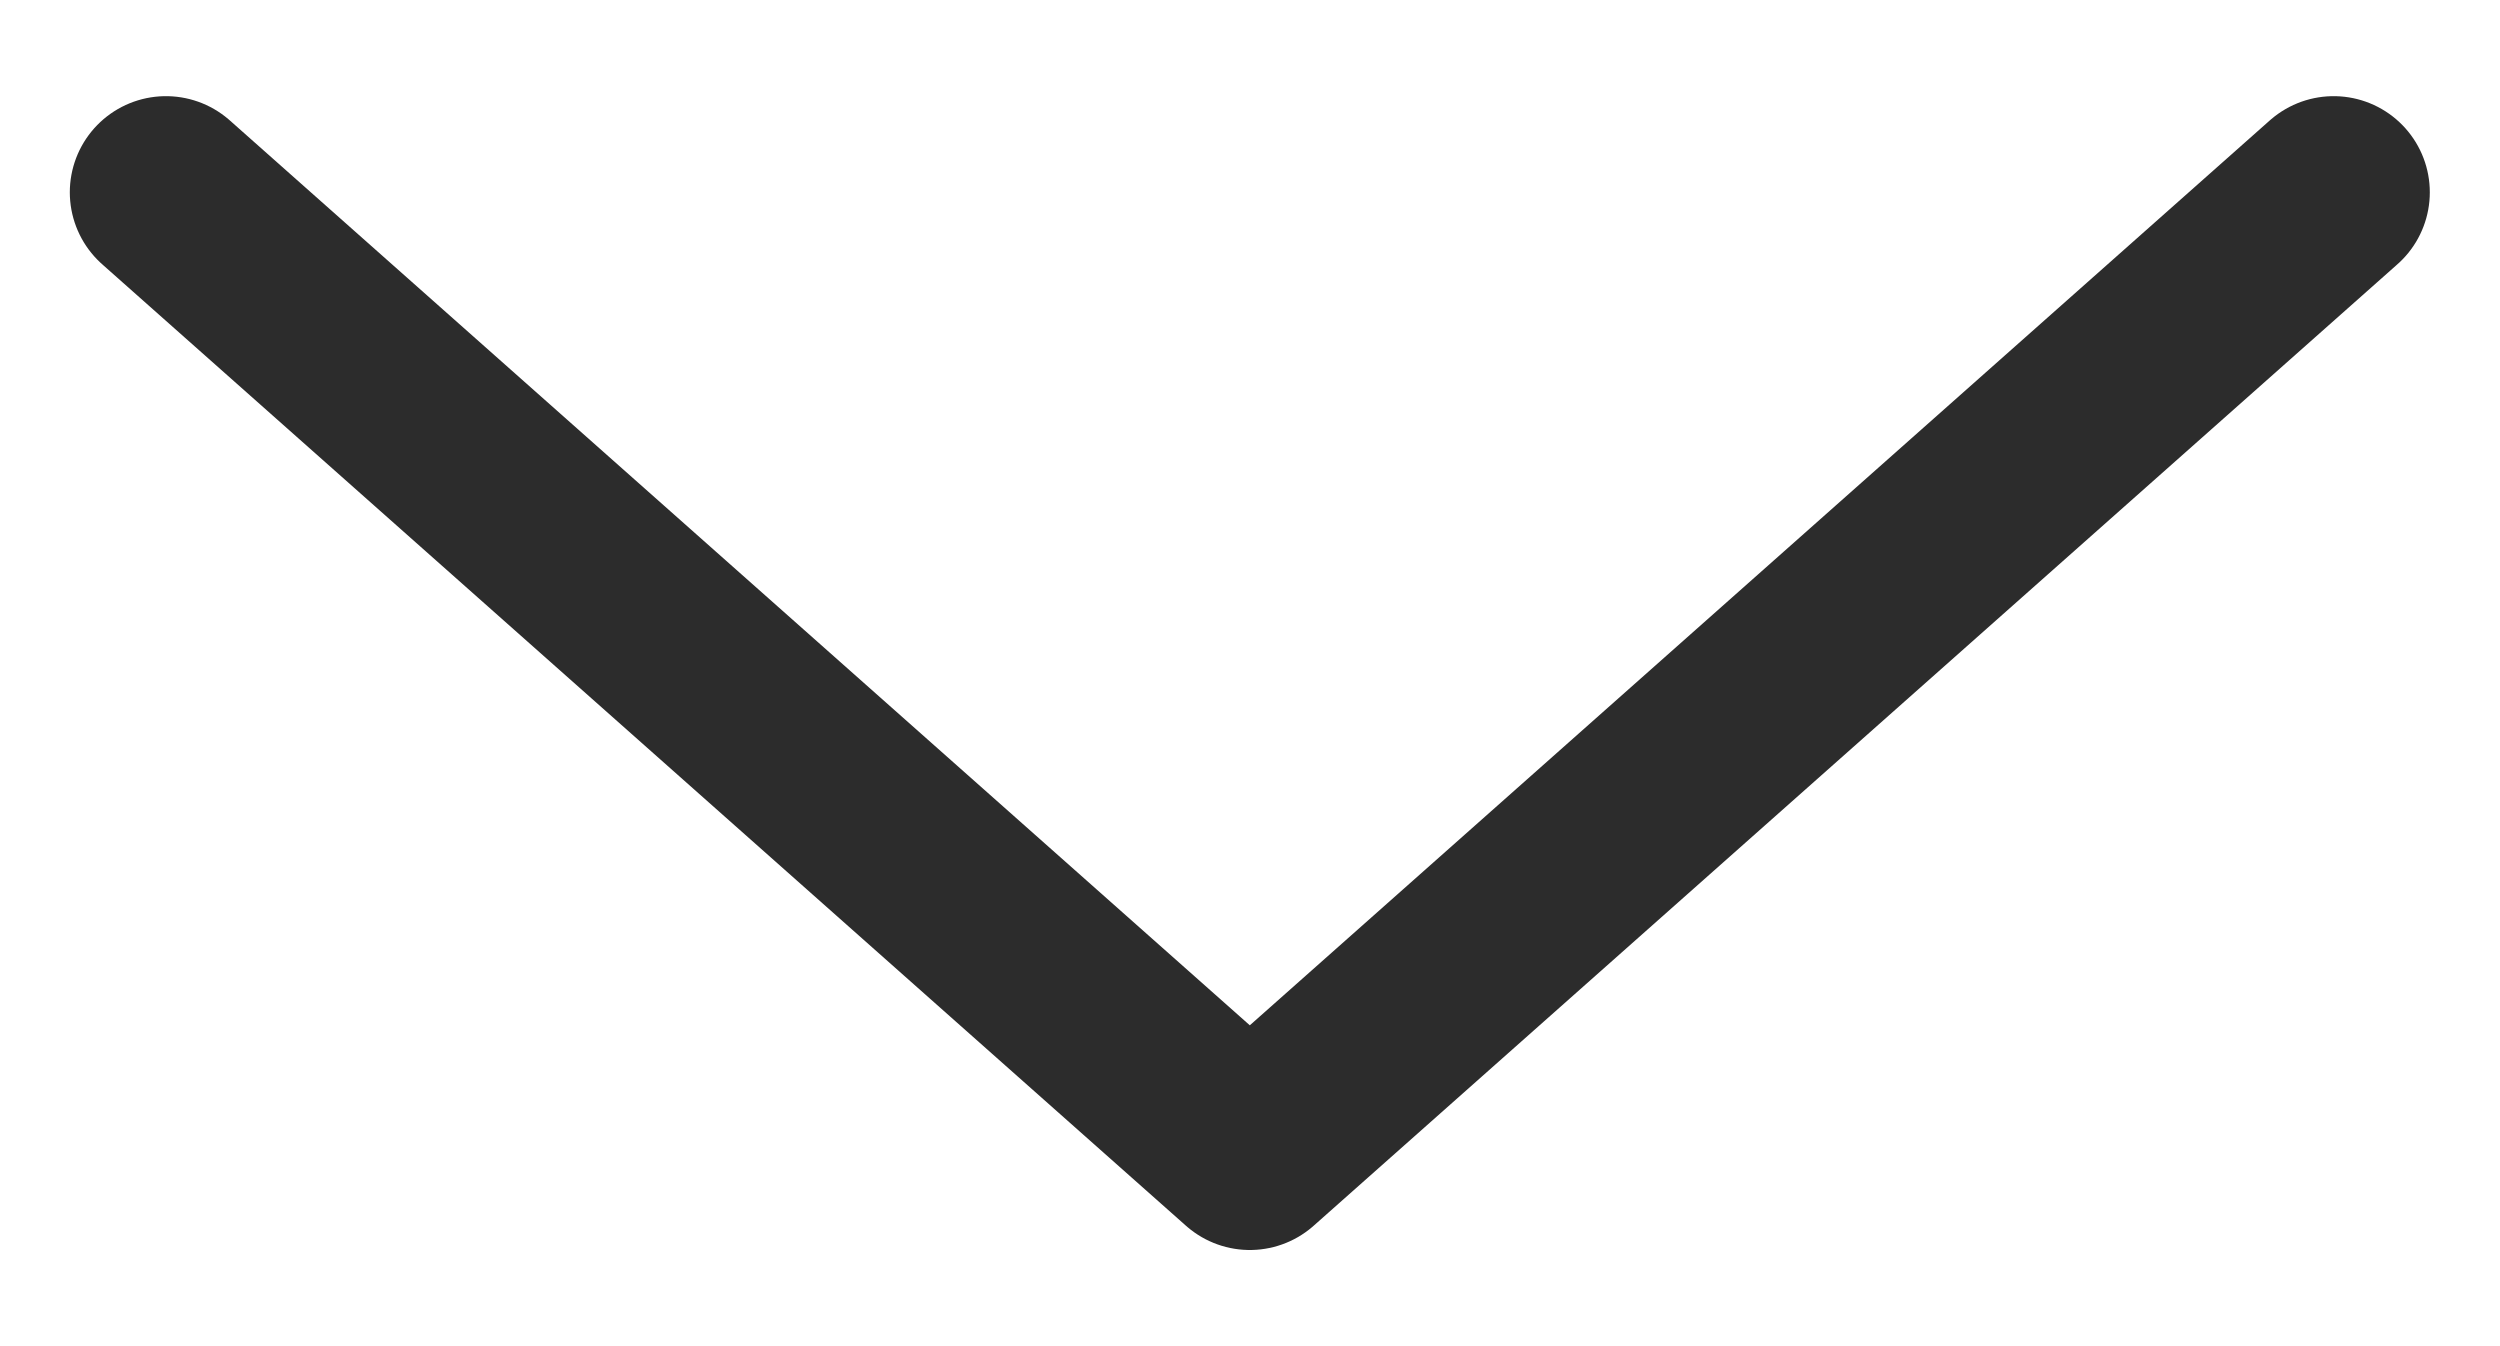 <svg width="13" height="7" viewBox="0 0 13 7" fill="none" xmlns="http://www.w3.org/2000/svg">
<path d="M0.863 1L6.499 6L12.135 1" stroke="#2C2C2C" stroke-linecap="round" stroke-linejoin="round"/>
</svg>
